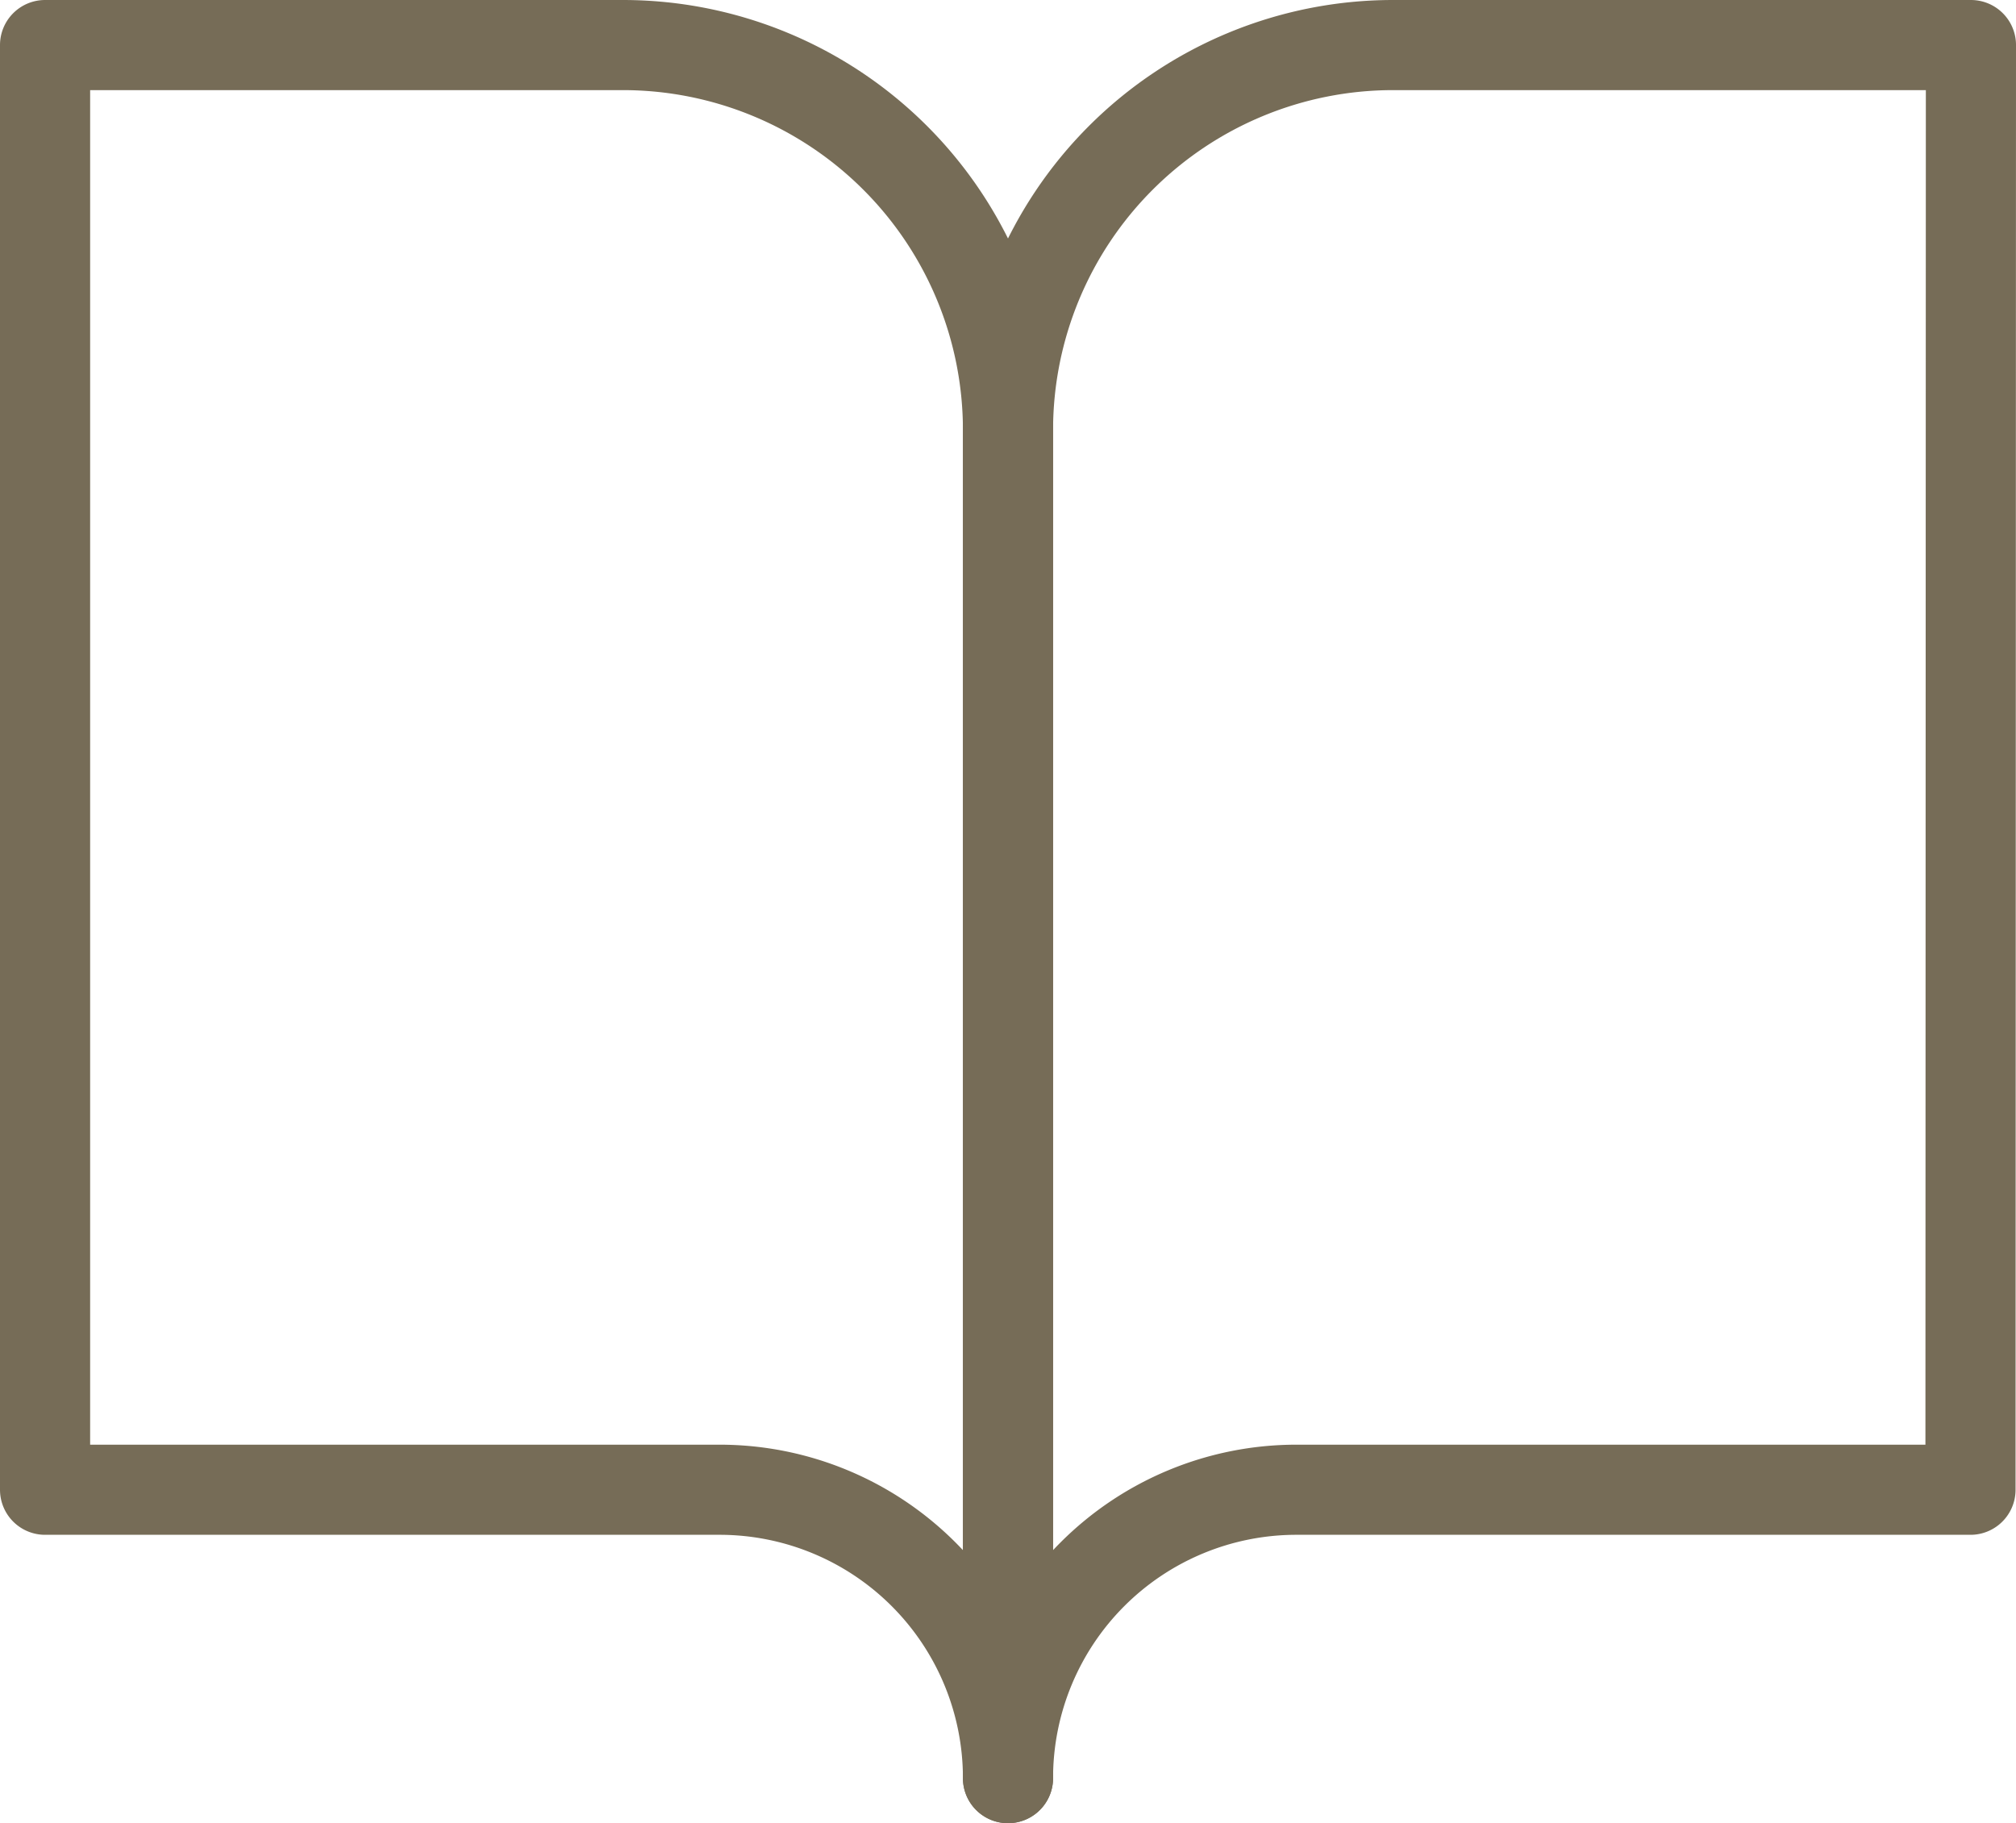 <svg xmlns="http://www.w3.org/2000/svg" width="22.366" height="20.229" viewBox="0 0 22.366 20.229">
  <g id="Icon_feather-book-open" data-name="Icon feather-book-open" transform="translate(-2.5 -4)">
    <path id="Path_351522" data-name="Path 351522" d="M3,4.5H9.41a4.273,4.273,0,0,1,4.273,4.273V23.73a3.2,3.2,0,0,0-3.2-3.2H3Z" fill="none" stroke="#766c57" stroke-linecap="round" stroke-linejoin="round" stroke-width="1"/>
    <path id="Path_351523" data-name="Path 351523" d="M28.683,4.5h-6.41A4.273,4.273,0,0,0,18,8.773V23.73a3.2,3.2,0,0,1,3.2-3.2h7.478Z" transform="translate(-4.317)" fill="none" stroke="#766c57" stroke-linecap="round" stroke-linejoin="round" stroke-width="1"/>
  </g>
</svg>
